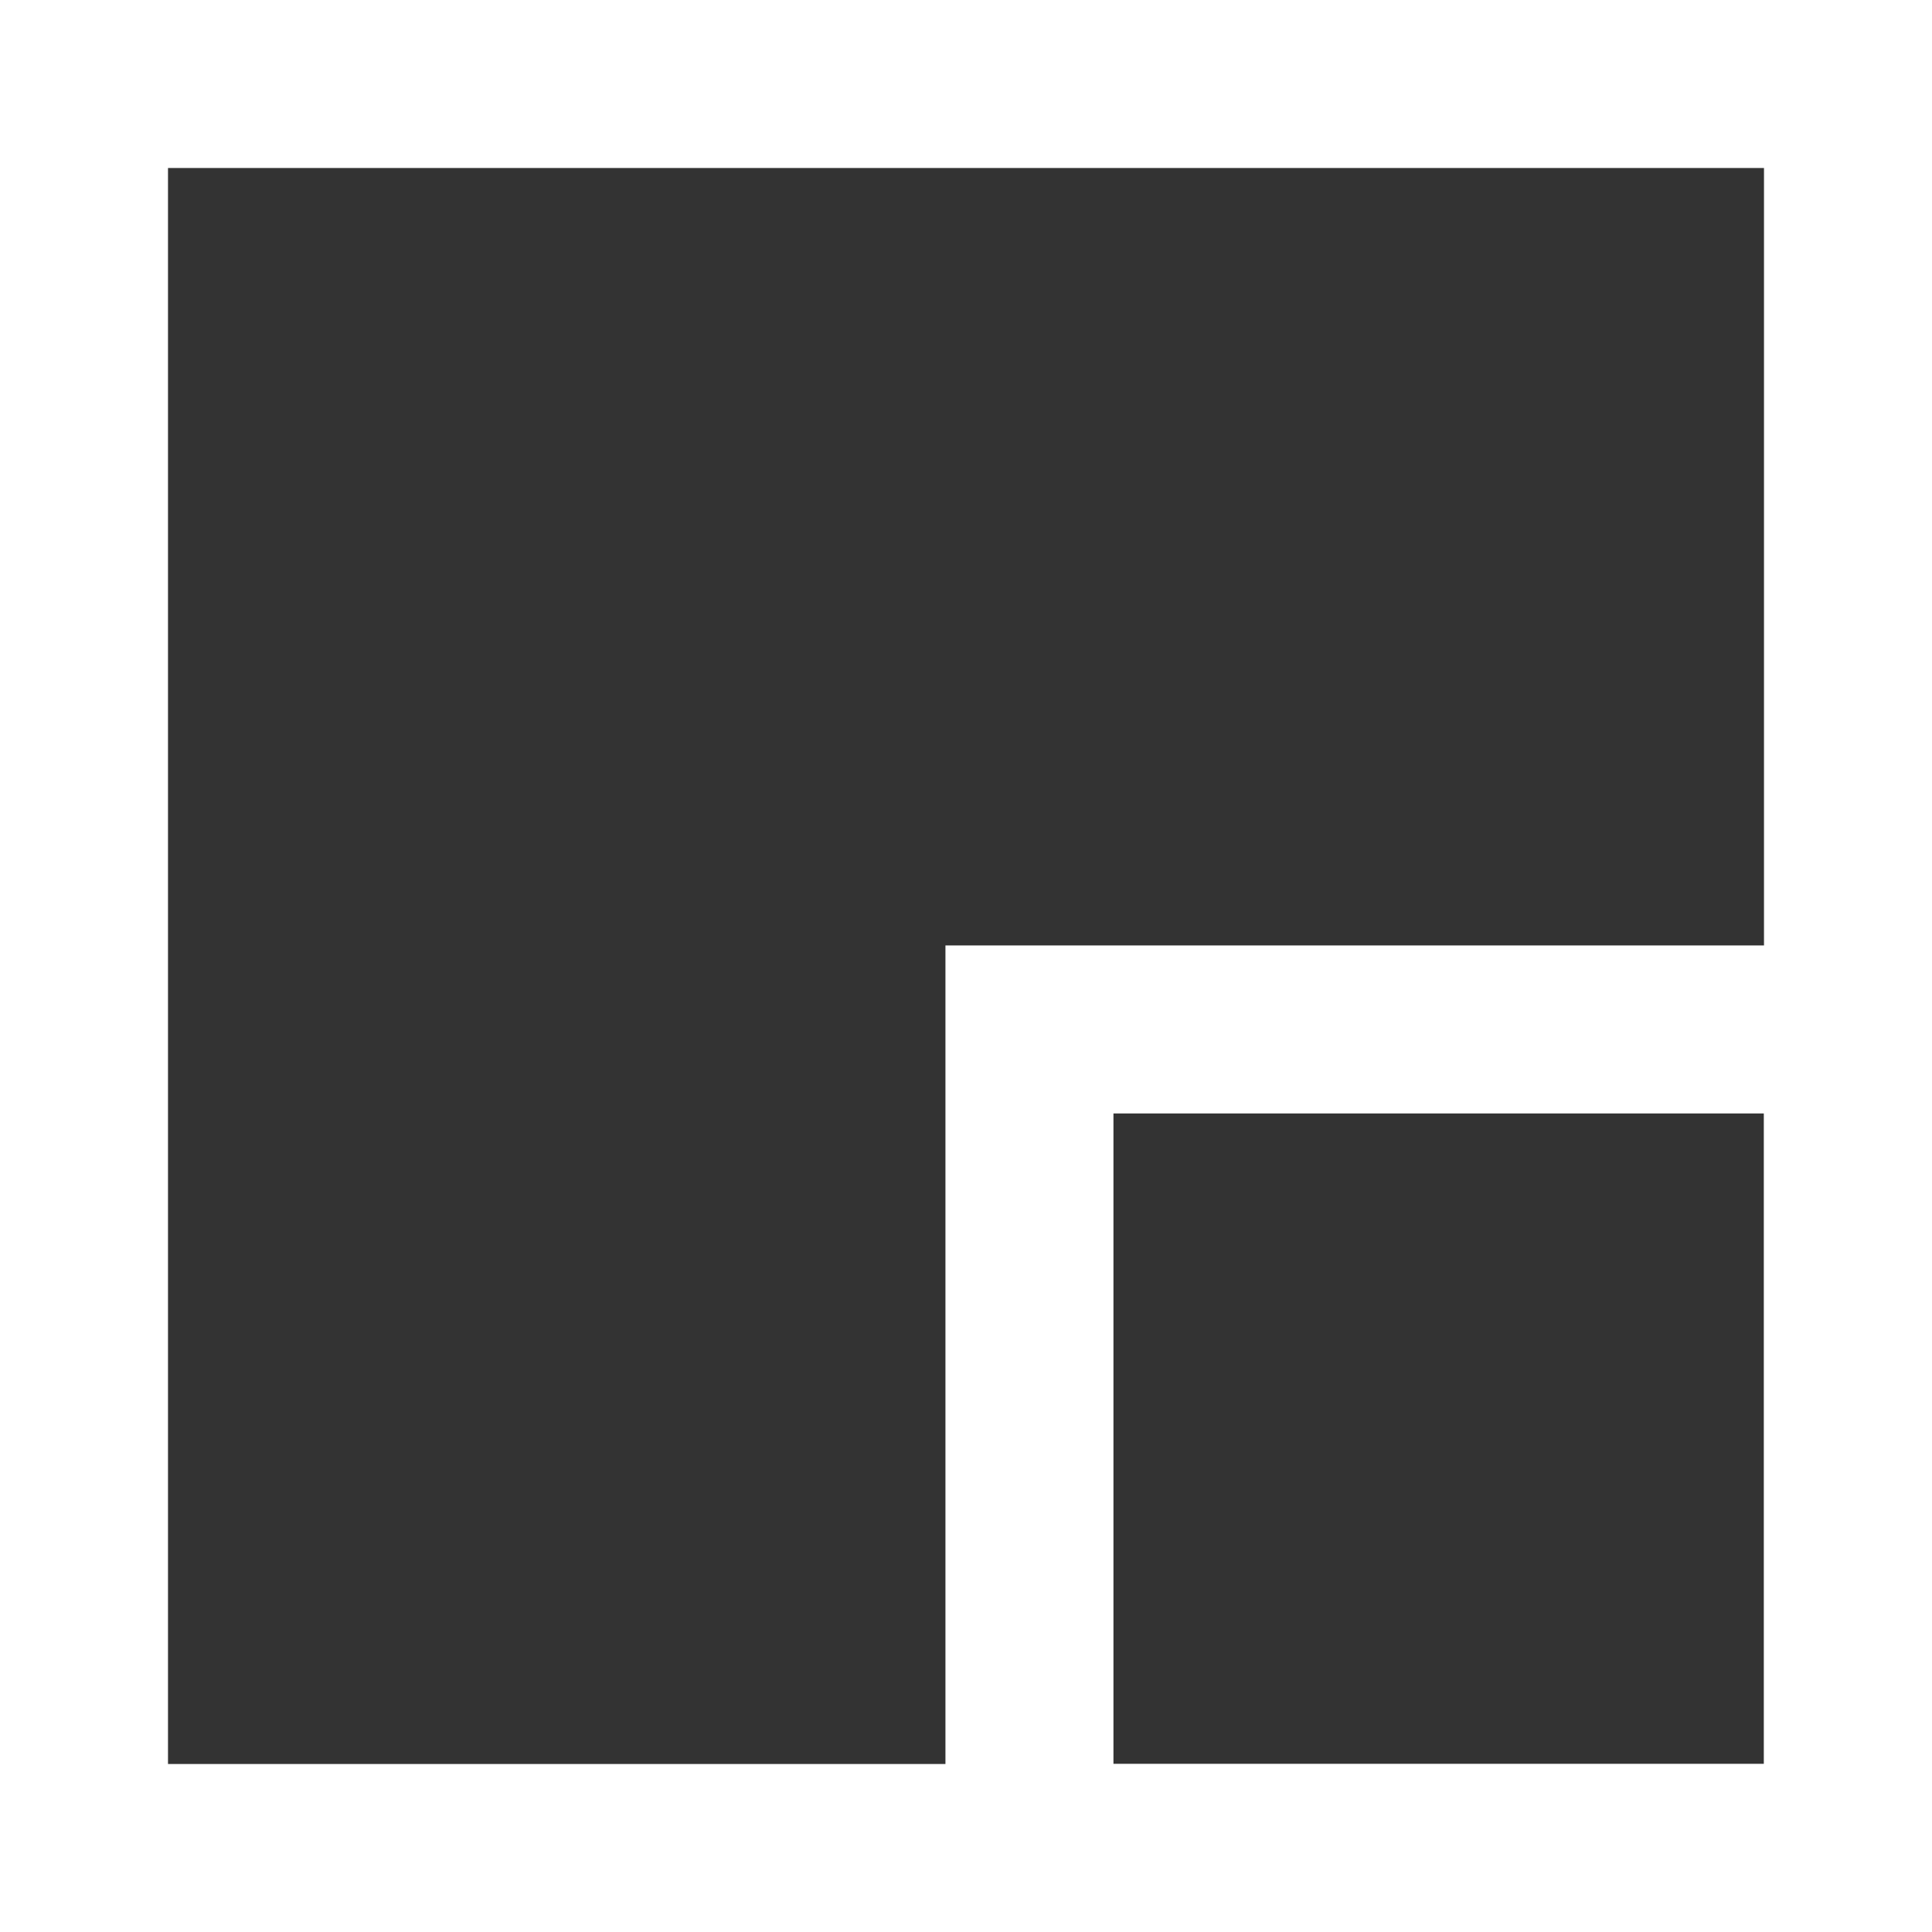 <svg width="512" height="512" viewBox="0 0 512 512" fill="none" xmlns="http://www.w3.org/2000/svg">
<rect x="0" y="0" width="512" height="512" fill="#333333" stroke="none"/>
<g clip-path="url(#clip0_2001_75)">
<path fill-rule="evenodd" clip-rule="evenodd" d="M467.477 44.522H44.522V467.478H467.477V44.522ZM0 0V512H511.999V0H0Z" fill="white"/>
<path fill-rule="evenodd" clip-rule="evenodd" d="M467.478 295.075H295.075V467.478H467.478V295.075ZM250.554 250.553V512H512V250.553H250.554Z" fill="white"/>
</g>
<defs>
<clipPath id="clip0_2001_75">
<rect width="512" height="512" fill="white"/>
</clipPath>
</defs>
</svg>
